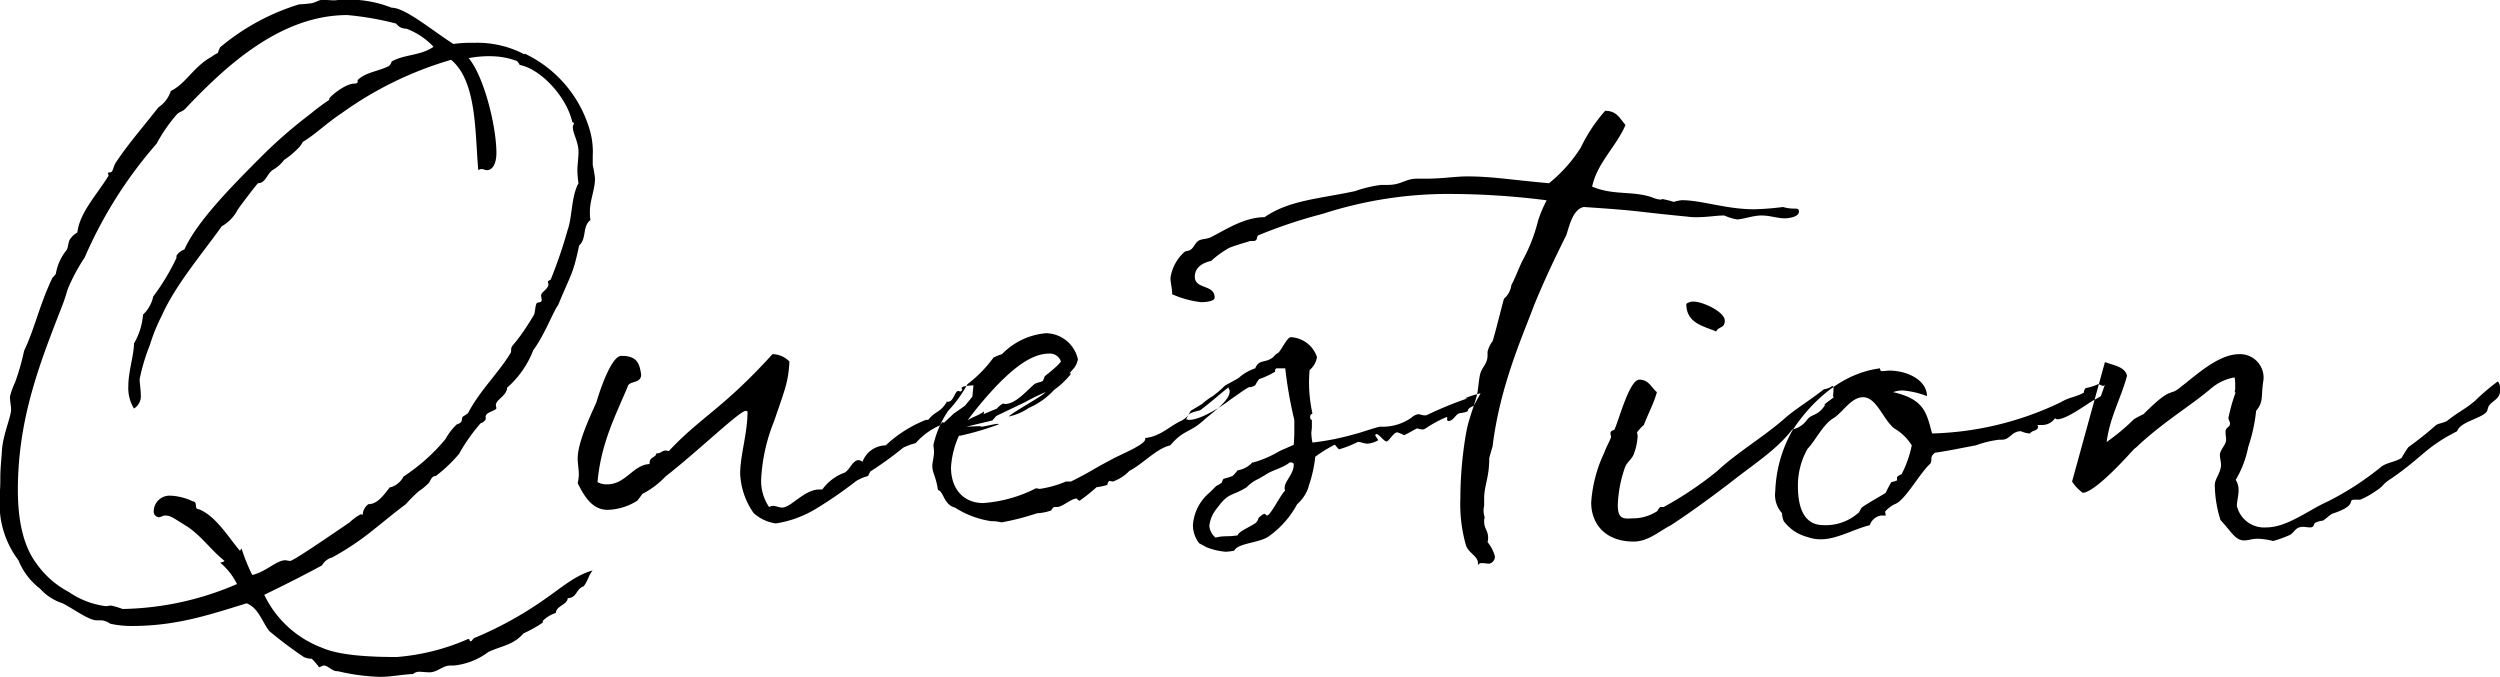<svg xmlns="http://www.w3.org/2000/svg" width="220.656" height="59.75" viewBox="0 0 220.656 59.75"><defs><style>.cls-1 { fill-rule: evenodd; }</style></defs><path id="mamama_tmpl_01_txt-question.svg" class="cls-1" d="M52.01 11.33a10.79 10.79 0 0 0-5.7-6.6.05.05 0 0 1-.05.05.1.1 0 0 1-.1-.05 8.964 8.964 0 0 0-4.346-.95 11.154 11.154 0 0 0-1.8.1c-1.95-1.25-4.247-3.2-5.446-3.2a10.52 10.52 0 0 0-4.5-.7c-.2 0-.35.05-.55.05-.4 0-.75-.05-1.1-.05-.35.05-.6.25-.9.3a8.98 8.98 0 0 1-1.1.1 19.89 19.89 0 0 0-6.995 3.8 5.19 5.19 0 0 0-.2.5 2.185 2.185 0 0 0-.5.3c-1.65.9-2.3 2.4-3.647 3.05a2.758 2.758 0 0 1-1.1 1.45c-1.2 1.55-2.648 3.2-3.7 4.79-.35.5-.25.95-.6.95a.14.14 0 0 0-.15.05c0 .05.05.15.05.2v.05c-1.05 1.7-2.548 3.25-2.748 5a1.9 1.9 0 0 0-.65.6c-.15.2-.15.7-.3.95a4.49 4.49 0 0 0-.95 2.1 2.174 2.174 0 0 1-.3.35c-1.148 2.4-1.548 4.44-2.5 6.44a20.587 20.587 0 0 1-.8 2.8 6.273 6.273 0 0 0-.45 1.25c0 .4.1.8.1 1.15 0 .6-.7 2.2-.8 3.5-.05.85-.15 1.7-.15 2.5v.29c0 .5-.05 1.05-.05 1.55a8.222 8.222 0 0 0 1.65 5.45 5.917 5.917 0 0 0 1.9 2.5 4.572 4.572 0 0 0 2 1.3c.9.45 2.3 1.5 3 1.5h.45a1.692 1.692 0 0 1 .75.3 8.6 8.6 0 0 0 1.948.2c3.9 0 6.845-1 10.093-2 1.048.4 1.4 1.7 2 2.45a36.3 36.3 0 0 0 3.047 2.29 1.6 1.6 0 0 0 .7.15 6.832 6.832 0 0 1 .65.75c.1 0 .3-.15.4-.15.4 0 .748.5 1.148.5h.1a18.28 18.28 0 0 0 3.7.5c1.1 0 1.85-.2 2.948-.25a.817.817 0 0 1 .55-.2c.2 0 .55.05.9.05.7 0 1.15-.6 1.85-.6h.3a6.032 6.032 0 0 0 3.047-1.2c1.2-.55 2.2-.6 3.1-1.64a10.95 10.95 0 0 0 1.7-.95v-.15a2.823 2.823 0 0 1 1.15-.7c.05-.65 1-.7 1.05-1.3.848-.05.7-.8 1.4-1.05.35-.4.45-1 .8-1.4-1.5.4-2.8 1.55-4.248 2.55a32.524 32.524 0 0 1-6.046 3.35c-.35.1-.3.35-.5.35-.1 0 0-.2-.2-.2a19.383 19.383 0 0 1-6.3 1.59c-2.048 0-4.946-.1-6.545-.8a9.268 9.268 0 0 1-5.146-4.69c1.75-.85 3.548-1.75 5.1-2.6a1.453 1.453 0 0 1 .9-.7 24.127 24.127 0 0 0 3.648-2.45c.95-.75 1.9-1.55 2.848-2.25a12.33 12.33 0 0 1 1.15-1.15 4.855 4.855 0 0 0 .748-.6c.3-.2.3-.74.75-.74a13.012 13.012 0 0 0 2.05-1.95 16.092 16.092 0 0 1 1.9-2.7.8.8 0 0 0 .45-.35v-.25c0-.4.948-.5.948-.75a2.166 2.166 0 0 1-.05-.25c0-.5.95-.8 1-1.55a8.38 8.38 0 0 0 2.3-3.3c1-1.35 1.75-3.39 2.2-3.99 1.15-2.8 1.3-2.65 1.85-5.25.7-.65.25-1.65 1-2.25a3.784 3.784 0 0 1-.05-.75c0-1 .45-1.95.45-2.9a8.58 8.58 0 0 0-.2-1.2v-.8a6.87 6.87 0 0 0-.306-2.44zm-1.35-.4a.544.544 0 0 0-.1.3c0 .55.5 1.3.5 2.15 0 .59-.1 1.14-.1 1.69a8.176 8.176 0 0 0 .1 1.1c-.65 1.2-.55 3-.95 4.1a42.158 42.158 0 0 1-1.5 4.4 1.6 1.6 0 0 1-.25.15v.05a1.134 1.134 0 0 0 .05.2c0 .45-.65.7-.65 1 0 .15.05.25.05.4 0 .3-.3.15-.448.3-.15.3-.1.75-.25 1.05-1.8 2.99-2 2.49-2 3.14a.3.3 0 0 1-.05.2c-1.05 1.75-2.748 3.35-3.747 5.3a3.51 3.51 0 0 1-.45.3c-.2.2.1.5-.55.7a5.28 5.28 0 0 0-1 1.3 16.564 16.564 0 0 1-3.7 3.3 1.884 1.884 0 0 1-1.1.94h-.1c-.55.7-1.1 1.5-1.9 1.5a1.2 1.2 0 0 0-.5.95.3.3 0 0 0-.2-.05 4.51 4.51 0 0 0-.95.7c-1.4.95-5.3 3.65-5.3 3.4-.15 0-.25-.05-.4-.05-.748 0-1.748 1.05-2.9 1.3a16.48 16.48 0 0 1-.948-2.35.524.524 0 0 1-.15.2c-.95-1.1-2.1-3.05-3.6-3.65-.5 0-.05-.65-.55-.7a5.04 5.04 0 0 0-1.95-.5 1.4 1.4 0 0 0-1.5 1.4.49.49 0 0 0 .45.5c.2 0 .35-.15.55-.15.5 0 .7.2 2 1 1.25.85 2.15 2.15 3.25 3a.567.567 0 0 1-.4.15 5.754 5.754 0 0 1 1.5 1.9 26.445 26.445 0 0 1-10.094 2.2 8.338 8.338 0 0 0-1-.3c-.2 0-.35.05-.5.05a7.372 7.372 0 0 1-3.248-1.25 8.046 8.046 0 0 1-2.848-2.5c-1.25-1.65-1.65-4.05-1.65-6.5 0-6.39 2-11.34 3.9-16.23.2-.5.35-1 .5-1.5a16.6 16.6 0 0 1 1.5-2.8 38.365 38.365 0 0 1 6.347-10.04 13.89 13.89 0 0 1 1.8-2.6c.2-.2.5-.25.7-.45 3.547-3.75 8.394-8.3 14.34-8.3a26.722 26.722 0 0 1 4.3.75 1.062 1.062 0 0 0 .9.45 6.3 6.3 0 0 1 2.4 1.6c-1.15.8-2.548.65-3.7 1.3a.687.687 0 0 1-.25.4c-.85.45-2.05.55-2.7 1.2-.15 0 .15.35-.35.35-.9 0-2.6 1.5-2.15 1.4a19.263 19.263 0 0 0-1.747 1.3 41.18 41.18 0 0 0-4.347 3.79c-2.648 2.65-5.646 5.7-6.745 8.15a1.374 1.374 0 0 0-.7.55v.2a19.88 19.88 0 0 1-2.05 3.4 3.09 3.09 0 0 1-.9 1.6 5.9 5.9 0 0 1-.8 2.54c0 1.05-.5 2.45-.5 3.8a3.454 3.454 0 0 0 .5 1.95 1.293 1.293 0 0 0 .6-1.25c0-.45-.1-.95-.1-1.35a17.38 17.38 0 0 1 .9-3 15.76 15.76 0 0 1 1.05-2.59c1.2-2.7 3.548-5.45 5.3-7.9a3.56 3.56 0 0 0 1.4-1.45c.15-.25 1.75-2.35 1.8-2.35.7 0 .8-.9 1.35-1.2a3.343 3.343 0 0 0 .948-.85 7.9 7.9 0 0 0 1.3-1.09 2.154 2.154 0 0 0 .35-.5c1.15-.7 2.15-1.7 3.448-2.55a31.54 31.54 0 0 1 9.644-4.7c2.3 1.9 2.1 6.5 2.4 9.74a.536.536 0 0 1 .3-.1c.15 0 .3.1.45.1.6 0 .85-.75.85-1.5 0-2.39-1.1-6.79-2.45-8.39a9.53 9.53 0 0 1 2.4-.15 6.71 6.71 0 0 1 1.85.4.9.9 0 0 1 .25.35c1.85.35 4.147 2.8 4.647 5.05a.263.263 0 0 1 .15.1v.05zm35.262 23.08c-.9.05-1.05.15-1.05.25 0 .05.05.1.05.15a.223.223 0 0 1-.2.15.184.184 0 0 0-.15-.05c-.3 0-.4.95-.9.95h-.1c-.6 1-.95.75-1.65 1.6h-.2a11.162 11.162 0 0 0-3.546 2.25 2.218 2.218 0 0 0-2.05 1.45.665.665 0 0 0-.348-.15c-.55 0-.85 1.05-1.35 1.15a4.208 4.208 0 0 0-1.848 1.44h-.25c-1.35 0-2.5 1.6-3.3 1.6-.25 0-.55-.15-.8-.15a.927.927 0 0 0-.35.1 4.128 4.128 0 0 1-.7-2.44 15.763 15.763 0 0 1 1.15-5.15c.948-2.8 1.248-3.4 1.348-5.25a2.108 2.108 0 0 0-1.5-.65c-4.347 4.8-6.346 5.55-9.144 8.55a2.166 2.166 0 0 1-.25-.05c-.35 0-.45.25-.75.25h-.1c-.05.4-.6.3-.6.85v.1c-1.448.05-2.1 1.79-3.746 1.79a1.637 1.637 0 0 1-.85-.2c.3-3.39 1.55-5.79 2.65-8.39.1-.6 1.2-.25 1.2-1.1-.15-1.05-.4-1.65-1.75-1.65-.85 0-1.85 2.9-2.2 4.1-.65 1.45-1.65 3.6-1.65 4.95 0 .45.1.95.1 1.45a3.76 3.76 0 0 1-.1.74c.7 1.4 1.4 2.35 2.65 2.35a5.168 5.168 0 0 0 2.6-.8 6.246 6.246 0 0 0 .45-.6 7.547 7.547 0 0 0 2.047-1.54c2.948-2.3 6.546-5.8 7.095-5.8.05 0 .1.05.15.05 0 1.95-.65 3.85-.65 5.5a6.485 6.485 0 0 0 1.2 3.49 3.734 3.734 0 0 0 1.95.9 9.67 9.67 0 0 0 3.547-1.3 36.44 36.44 0 0 0 3.548-2.45 4.218 4.218 0 0 1 1.05-.44 2.948 2.948 0 0 1 .2-.4 30.6 30.6 0 0 0 2.9-2.1 5.618 5.618 0 0 1 1.1-.4 6.026 6.026 0 0 1 2.1-1.55 2.25 2.25 0 0 0 .248-.3l.15.05.85-.8 1-.7.65-.8zm22.506.25l.05-.05h-.05c-.1 0-1.6 1.35-2.5 2-1.4.35-.65.3-1.6.9-1.05.45-1.85 1.4-3.248 1.55v.1c0 .45-1.8 1.2-2.7 1.65-2.548 1.35-1.7 1-3.847 2.09h-.45a9.586 9.586 0 0 1-2.3.65c-.1 0-.25-.05-.35-.05a12.138 12.138 0 0 1-4.647 1.3c-1.75 0-2.848-1.25-2.848-3.14a7.873 7.873 0 0 1 .7-2.8h.1a25.562 25.562 0 0 0 3.4-1c0-.05-.05-.05-.1-.05-.25 0-1.15.25-1.45.25-.05 0-.05 0-.05-.05l-1.248.05 2.3-.55.35-.4 2.5-1.2a19.773 19.773 0 0 1 1.85-.9c-.2.3-2.95 1.8-3.25 2.15a4.72 4.72 0 0 0 1.75-.75 6.517 6.517 0 0 0 2.25-1.6 7.433 7.433 0 0 0 1.4-1.3.72.72 0 0 0 .1-.15h-.15a2.88 2.88 0 0 0 .2-.25 1.752 1.752 0 0 0 .548-1 2.935 2.935 0 0 0-2.8-2.3 6.117 6.117 0 0 0-3.9 1.85 4.692 4.692 0 0 0-.75.3 11.266 11.266 0 0 1-2.3 2.35 11.26 11.26 0 0 1-1.7 2.35 8.792 8.792 0 0 0-1.3 3c0 .2.05.4.05.6 0 .45-.15 1-.15 1.25 0 .65.3.85.5 2.14.5.1.5 1.3 1.5 1.55a8.094 8.094 0 0 0 3.2 1.2h.15c.35 0 .65.1.8.1a22.882 22.882 0 0 0 3.1-.8 4.25 4.25 0 0 0 1.25-.25.667.667 0 0 1 .25-.3h.248c.5 0 1.25-.75 1.75-.75a.54.54 0 0 0 .25.2 15.748 15.748 0 0 0 1.5-1.2 5.28 5.28 0 0 0 .948-.2.747.747 0 0 1 .15-.35c.15 0 .25.05.35.05a3.742 3.742 0 0 0 1.45-.94c1.248-.65 2.347-1.95 3.6-2.25 1.248-1.45 1.7-1.05 3.046-2.3.95-.8 2.2-1.7 2.2-2.45a.423.423 0 0 0-.102-.3zm-20.236-.45c1.3-1.3 2.848-2.6 4.4-2.6a1.02 1.02 0 0 1 1.05.7c-.4.55-1.5 1.3-1.45 1.35a1.815 1.815 0 0 1-.15.35c-.05.1-.55.15-.75.3-.7.6-1.648 1.75-2.6 1.75a.5.5 0 0 1-.15-.05 1.97 1.97 0 0 0-.55.45l-1.2.5a.184.184 0 0 0 .05-.15v-.1c-.4.35-.948.45-1.448.8a32.147 32.147 0 0 1 2.798-3.3zm29.594 5.45h.05a2.5 2.5 0 0 0 .35.4 9.407 9.407 0 0 0 1.65-.65h.05c.25 0 .548.15.8.15a2.122 2.122 0 0 0 .95-.3c0-.1-.25-.35-.25-.45a.108.108 0 0 1 .1-.1c.25 0 .648.65.9.65.2 0 .6-.8.948-.8a3.628 3.628 0 0 1 .6.25c.25-.1 1-.55 1.15-.6a2.034 2.034 0 0 0 .5.1.845.845 0 0 0 .25-.1 10.346 10.346 0 0 1 1.847-1c.05 0 .05 0 .05.05v.15a.118.118 0 0 0 .1.15c.5 0 .65-.7 1.1-.7 1.15-.2.15-.2 1.15-.65l.6-1.1a9.386 9.386 0 0 0-1.4.45h.25a32.89 32.89 0 0 0-3.647 1.5h-.15c-.2 0-.4-.1-.55-.1a1.1 1.1 0 0 0-.6.3 4.42 4.42 0 0 1-2.75.8c-.248 0-2.1.65-2.247.65a22.573 22.573 0 0 1-3.747.75 4.8 4.8 0 0 1-.1-.85c0-.05.05-.4.05-.5v-.65c-.1 0-.15-.1-.15-.25a.274.274 0 0 1 .2-.3l-.05-.25a12.907 12.907 0 0 1-.25-2.3 12.2 12.2 0 0 1 .05-1.3 1.818 1.818 0 0 0 .648-1.15 2.568 2.568 0 0 0-2.3-1.75c-.35 0-.85 1.2-1.15 1.4a1.348 1.348 0 0 0-.4.35c-.748.6-1.248.15-1.6 1a4.172 4.172 0 0 0-1.348.75c-.1.15-1.25.7-1.35.8a9.045 9.045 0 0 1-1.048.9 5.773 5.773 0 0 0-.95.7l-1 .6-.4.75c.1 0 .15.05.25.05 1.25 0 3.5-1.65 3.6-1.75 2.548-1.8 1.25-.8 2.248-1.3a2.624 2.624 0 0 1 .35-.55 7.46 7.46 0 0 0 1.4-.65c0-.25.05-.3.2-.3h.7a36.23 36.23 0 0 0 .8 4.55v.75c0 .7 0 .55-.05 1.45l-1.25.55a9.376 9.376 0 0 1-2.3 1h-.1a2.228 2.228 0 0 1-1.3.7 4.607 4.607 0 0 1-.448.5 7.12 7.12 0 0 1-.8.25.934.934 0 0 0-.15.34 4.467 4.467 0 0 1-.5.3l-.55.55a4.135 4.135 0 0 0-1.5 2.85 2.622 2.622 0 0 0 .55 1.65l.65.35a5.923 5.923 0 0 0 1.7.4 5.17 5.17 0 0 0 .748-.1c.35-.7 2.25-.65 3.1-1.3a8.284 8.284 0 0 0 2.45-2.8 3.44 3.44 0 0 0 1-1.5v-.05a11.566 11.566 0 0 0 .6-2.64 12.288 12.288 0 0 1 1.696-1.05zm-4.347 4.04c-.35.25-1.3 2.2-1.6 2.2-.1 0-.15-.15-.25-.15a.712.712 0 0 0-.2.1l-.3.25a.985.985 0 0 1-.2.4c-.3.3-1.6.8-1.65 1.15-.9.15-1.148 0-1.947.2a1.45 1.45 0 0 1-.55-1.05 2.9 2.9 0 0 1 .6-1.45l.35-.45c.8-1 1.148-.75 2.348-1.5a3.347 3.347 0 0 1 1.05-.74l.6-.35c.55-.4 1.548-.6 2.148-1.1.25 0 .35.05.35.2 0 .85-.8 1.44-.8 2.04a.375.375 0 0 0 .05.25zm43.934-25.03a23.7 23.7 0 0 1-2.548.2c-2.5 0-4.6-.8-6.4-.8a3.9 3.9 0 0 0-.7.15 7.37 7.37 0 0 0-1-.25c-.1 0-.05.05-.1.05a2.175 2.175 0 0 1-.8-.2c-1.75-.6-3.4-.15-5.3-.95.45-2.1 2.1-3.49 2.948-5.44-.5-.55-.75-1.25-1.8-1.25a14.135 14.135 0 0 0-2.15 3.25 12.963 12.963 0 0 1-2.8 3.14c-3.446-.3-5-.6-7.244-.6-1 0-2.2.2-3.6.2h-.83c-1 0-1.35.55-2.548.55h-.6a11.04 11.04 0 0 0-2.3.55c-3.3.7-5.8.8-7.994 2.3-1.8 0-3.5 1.15-4.7 1.75-.35.2-.9.15-1.15.35-.25.15-.4.6-.65.75-.15.15-.448.1-.6.25a3.846 3.846 0 0 0-1.2 2.25c0 .45.15.85.15 1.45a8.755 8.755 0 0 0 2.55.7c.3 0 1.2-.05 1.2-.4 0-1.2-1.75-.7-1.75-1.85s1.35-1.35 1.45-1.4a8.59 8.59 0 0 1 1.6-1.15c.9-.35 1.948-.6 1.8-.6h.3c.45 0 .25-.35.45-.5a43.97 43.97 0 0 1 5.7-1.9 36.012 36.012 0 0 1 11.59-1.75 68.088 68.088 0 0 1 8.096.55h.05v.05a10.89 10.89 0 0 0-.75 1.8 14.588 14.588 0 0 1-1.4 3.55c-.35.75-.6 1.45-.95 2.1a1.89 1.89 0 0 1-.65 1.2c-.2.7-.8 3.14-1 3.74a2.4 2.4 0 0 0-.45.95v.35c0 .7-.5 1-.648 1.6s-.15 1.3-.3 1.9c-.3 1.15-.75 2.15-.95 3.35a34.28 34.28 0 0 0-.5 5.74 13.2 13.2 0 0 0 .5 4.15c.25.7 1.1.95 1.05 1.6v.15a.334.334 0 0 1 .35-.2c.2 0 .45.05.65.05a.635.635 0 0 0 .5-.65 3.335 3.335 0 0 0-.65-1.25 1.243 1.243 0 0 0 .05-.4c0-.6-.35-.8-.35-1.4a1.243 1.243 0 0 1 .05-.4 1.776 1.776 0 0 1-.1-.5 1.7 1.7 0 0 1 .05-.5v-.6c0-1.25.45-1.84.45-3.59 0-.1.3-1.05.3-1.1.648-5.3 2.647-9.7 3.646-12.39.9-2.2 1.8-4.1 2.848-6.2.25-.7.55-2.3 1.55-2.5 5.246.35 4 .35 9.143.85a5.13 5.13 0 0 0 .85.05c.95 0 1.648-.15 2.4-.15a5.028 5.028 0 0 0 1.148.35c.65-.05 1.4-.35 2.15-.35s1.4.25 2.048.25c.3 0 1.25-.1 1.25-.6-.005-.45-.405-.1-1.404-.4zm-5.137 10.04c0-.79-1.95-1.69-2.75-1.69a1 1 0 0 0-.648.2c0 1.69 1.448 1.94 2.647 2.44.15-.45.75-.25.75-.95zm8.843 7.45h-.05c0-.15.85-.65.85-.75h-.1c0-.05.05-.4.05-.65 0-.15 0-.3-.1-.3a1.584 1.584 0 0 1-.75.3c-1.4 1.1-2.548 1.75-3.547 2.65-1.85 1.6-4.2 3-5.846 4.55a31.06 31.06 0 0 1-4.747 3.19h-.3a1.065 1.065 0 0 0-.25.35 3.914 3.914 0 0 1-2.048.65c-.75 0-1.45.25-1.45-1.15a11.02 11.02 0 0 1 .65-3.39c.15-.4.6-.7.75-1.1a5.15 5.15 0 0 0 .35-1.6c0-.15-.05-.25-.05-.35a3.58 3.58 0 0 1 .6-.65c.4-1.05.9-1.95 1.15-2.9-.5-.4-.7-1.1-1.55-1.1-.9 0-1.848 3.75-2.2 4.4-.05.1-.348.05-.348.35 0 .1.05.2.05.3 0 .15-.45.95-.6 1.4a12.148 12.148 0 0 0-1.15 4.39c0 1.9 1.25 3.45 3.747 3.45 1.3 0 2.3-.95 3.3-1.45 2.05-1.35 3.648-2.55 5.1-3.65 2.4-1.89 4.148-2.94 5.6-4.79a2.14 2.14 0 0 0 1.3-.85c.39-.55.94-.3 1.59-1.3zm23.995-1.8a5.38 5.38 0 0 1-1 .3.665.665 0 0 0-.15.4c-.85.45-1.2.35-2.05.85a27.844 27.844 0 0 1-11.34 2.75c-.5-1.75-.6-3-3.448-3.65a2.762 2.762 0 0 1 .85-.15 7.92 7.92 0 0 1 2.148.5c-.05-1.55-1.95-2.25-3.3-2.25-.25 0-.5.05-.7.05a.21.21 0 0 1-.15-.2v-.05c-4.247.55-6.895 4.2-7.744 5.5a11.727 11.727 0 0 0-1.5 5.34 2.415 2.415 0 0 0 .6 1.95 1.765 1.765 0 0 0 .15.7 3.784 3.784 0 0 0 2.1 1.4 3.276 3.276 0 0 0 1.15.2c1.45 0 2.8-.85 4.347-1.25a1.244 1.244 0 0 1 1-.85h.4c0-.1-.05-.25-.05-.35a2.756 2.756 0 0 1 .85-.65c.9-.3 2.2-2.74 3.147-3.59.2-.4-.1-.55.4-.95 1.65-.25 1.95-.35 3.6-.65a9.427 9.427 0 0 1 2.048-.5h.25c.75 0 .85-.75 1.7-.75a2.037 2.037 0 0 0 .8.2c.15-.3.7-.2.7-.6 0-.05-.05-.1-.05-.15h.4a1.356 1.356 0 0 0 1.15-.6.35.35 0 0 0 .2.1c.8 0 2.548-1.3 3.147-1.65.1-.05.65-.35.7-.4l.35-1a.24.24 0 0 1-.2.1 2.438 2.438 0 0 0-.35-.15.247.247 0 0 0-.155.05zm-17.238 7.9a.91.91 0 0 0-.4.25v.29a2.015 2.015 0 0 1-.5.15 9.09 9.09 0 0 0-.5.95c-.55.35-1.4.8-2.05 1.25-.2.15-.248.5-.4.55a4.35 4.35 0 0 1-3.047 1.05c-1.9 0-2.25-1.9-2.25-3.45a6.562 6.562 0 0 1 .85-3.29c.65-.65 1.3-2.05 2.2-2.65.85-.45 1.6-1.9 2.7-1.9 1.2 0 1.75 1.95 2.75 2.75a4.432 4.432 0 0 1 1.548 1.5 9.665 9.665 0 0 1-.9 2.55zm28.146 4.04c.95 1 1.3 1.8 2.1 1.8.35 0 .7-.15 1.2-.15a6.328 6.328 0 0 1 1.35.2 10.013 10.013 0 0 0 1.4-.5c.5-.2.5-.75 1.248-.75.2 0 .4.05.6.05.4 0 .3-.25.45-.4a2.146 2.146 0 0 1 .7-.2c.25-.15.55-.45.8-.6 2.45-.8 1.2-1.25 2.05-1.25h.448a7.138 7.138 0 0 0 1.35-.75c.85-.55.5-.55 1.35-1.09 2.9-2 3-2.75 5.845-4.2.25-.8 2-1.1 2.548-1.65.15-.1.15-.5.3-.65.35-.45.95-.55.95-1.35a1.118 1.118 0 0 0-.2-.75 18.268 18.268 0 0 0-2 1.7c-.95.8-1.5 1-2.5 1.8-.25.15-.7.2-.95.35a28.768 28.768 0 0 1-2.447 1.95 9.96 9.96 0 0 0-.6.95c-.5.35-1.25.4-1.75.75a26.205 26.205 0 0 1-4.746 3.09c-1.7.75-3.6 2.3-5.446 2.3a2.468 2.468 0 0 1-2.6-1.9c0-.4.15-.9.15-1.35a1.7 1.7 0 0 0-.25-.95 9.067 9.067 0 0 0 1.1-2.89 14.9 14.9 0 0 0 .7-3.2c.7-.85.4-1.25.65-2.75a2.074 2.074 0 0 0-2.148-2.25c-1.85 0-3.847 1.9-5.1 2.85-1.15 1-.7-.2-3.347 2.45a6.984 6.984 0 0 0-.85.45 18.166 18.166 0 0 1-2.4 2c.3-2.25 1.25-3.8 1.8-5.85-.2-.8-1.15-.9-1.95-1.2l-2.9 10.54a3.567 3.567 0 0 0 .95 1c1.2-.1 4.2-3.54 4.547-3.89a2.5 2.5 0 0 0 .4-.35c2.348-2.15 4.647-3.5 6.4-5a4.33 4.33 0 0 1 2.048-.95 3.54 3.54 0 0 1 .05.75 1.555 1.555 0 0 1-.05.55l.05.05a.05.05 0 0 1 .05-.05 15.173 15.173 0 0 0-.65 2.3 1.7 1.7 0 0 0 .15.4c0 .5-.4.3-.4.85 0 .25.05.45.05.65 0 .45-.55.9-.55 1.35 0 .25.1.6.1.85 0 .7-.55 1.25-.55 1.79a10.748 10.748 0 0 0 .503 3.1z"/></svg>